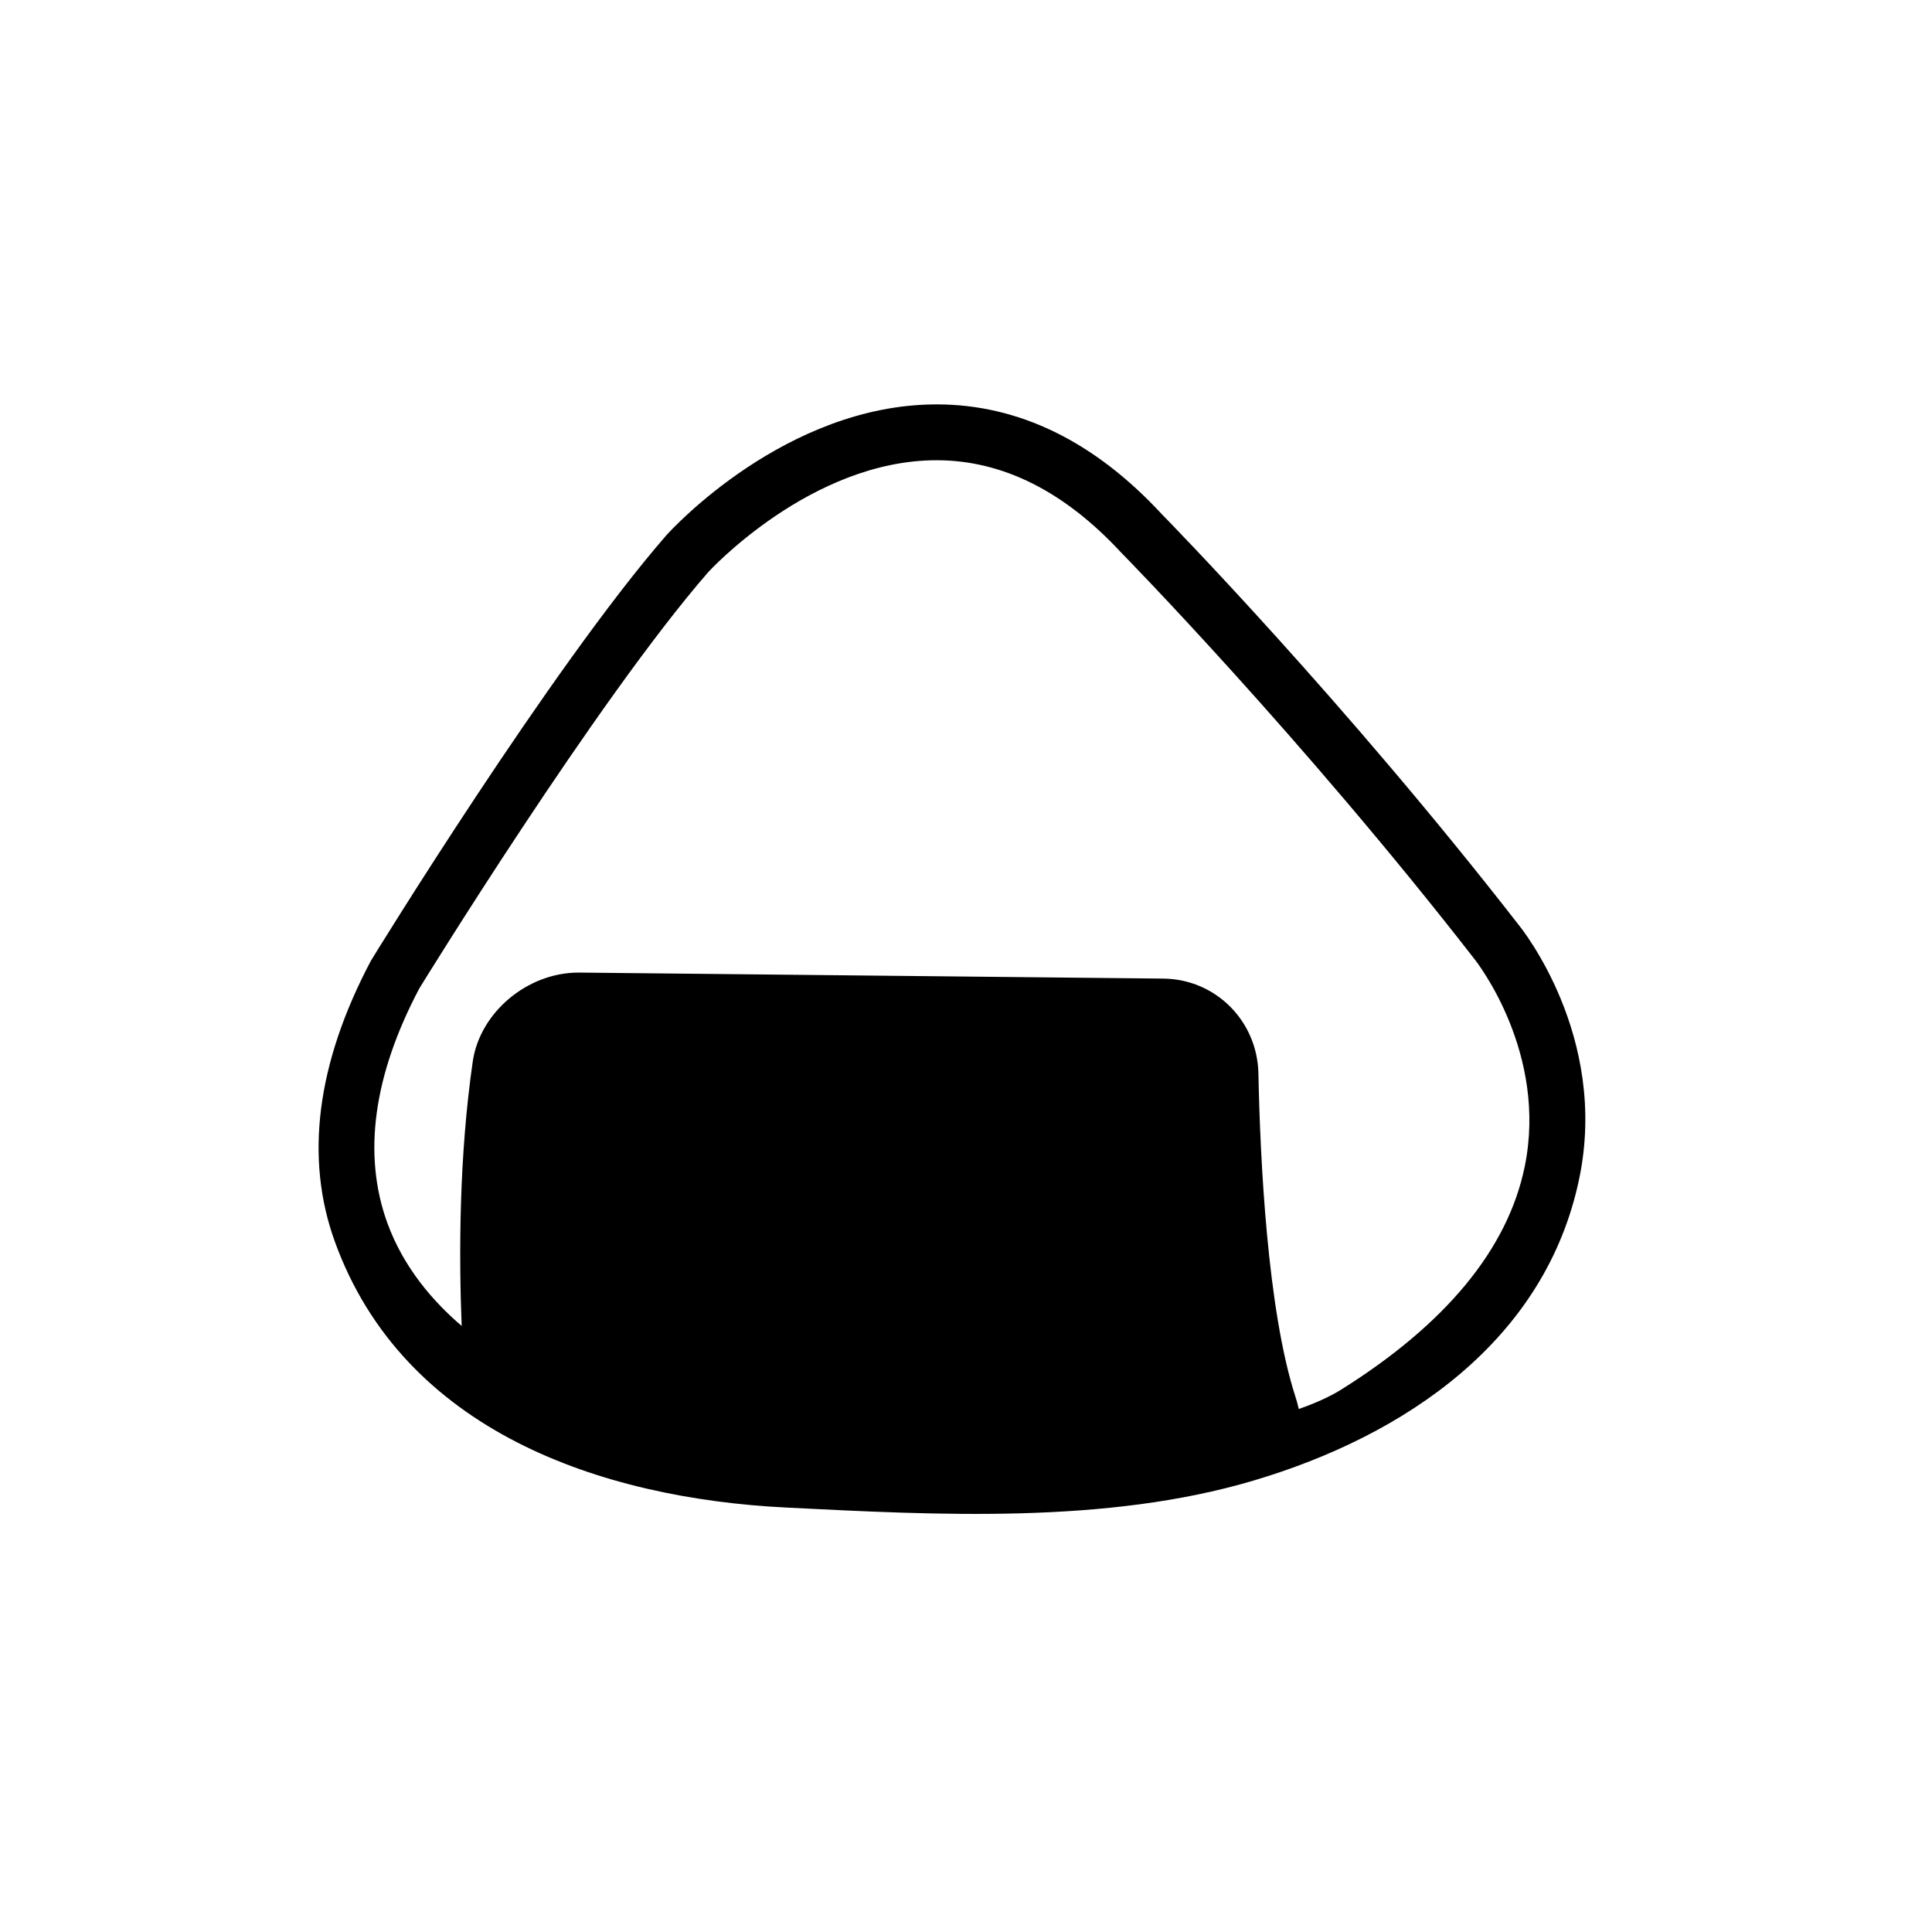 <?xml version="1.0" encoding="utf-8"?>
<!-- Generator: Adobe Illustrator 16.0.4, SVG Export Plug-In . SVG Version: 6.00 Build 0)  -->
<!DOCTYPE svg PUBLIC "-//W3C//DTD SVG 1.1//EN" "http://www.w3.org/Graphics/SVG/1.1/DTD/svg11.dtd">
<svg version="1.1" id="Capa_1" xmlns="http://www.w3.org/2000/svg" xmlns:xlink="http://www.w3.org/1999/xlink" x="0px" y="0px"
	 width="64px" height="64px" viewBox="0 0 64 64" enable-background="new 0 0 64 64" xml:space="preserve">
<path d="M50.293,30.619c-5.748-7.394-11.577-13.352-11.812-13.592c-2.23-2.409-4.738-3.631-7.453-3.631
	c-4.995,0-8.789,4.151-8.953,4.334c-3.851,4.426-9.72,13.98-9.791,14.101c-1.798,3.401-2.197,6.535-1.187,9.313
	c2.275,6.258,8.795,8.486,14.934,8.795c5.029,0.252,10.623,0.554,15.496-0.894c5.006-1.485,9.682-4.633,10.791-10.022
	C53.285,34.334,50.408,30.758,50.293,30.619z M50.507,38.65c-0.562,2.727-2.612,5.214-6.097,7.394
	c-0.372,0.231-0.863,0.448-1.387,0.631c-0.028-0.129-0.063-0.263-0.109-0.403c-0.938-2.894-1.172-7.949-1.227-10.705
	c-0.035-1.75-1.42-3.133-3.153-3.15l-19.339-0.199c-0.003,0-0.03,0-0.033,0c-1.696,0-3.267,1.323-3.502,2.949
	c-0.454,3.145-0.46,6.391-0.367,8.756c-0.946-0.808-1.925-1.934-2.462-3.411c-0.823-2.267-0.463-4.888,1.059-7.768
	c0.056-0.093,5.864-9.53,9.568-13.788c0.034-0.037,3.405-3.71,7.568-3.71c2.178,0,4.231,1.025,6.115,3.06
	c0.06,0.06,5.957,6.073,11.7,13.461C48.941,31.892,51.279,34.898,50.507,38.65z"/>
</svg>
